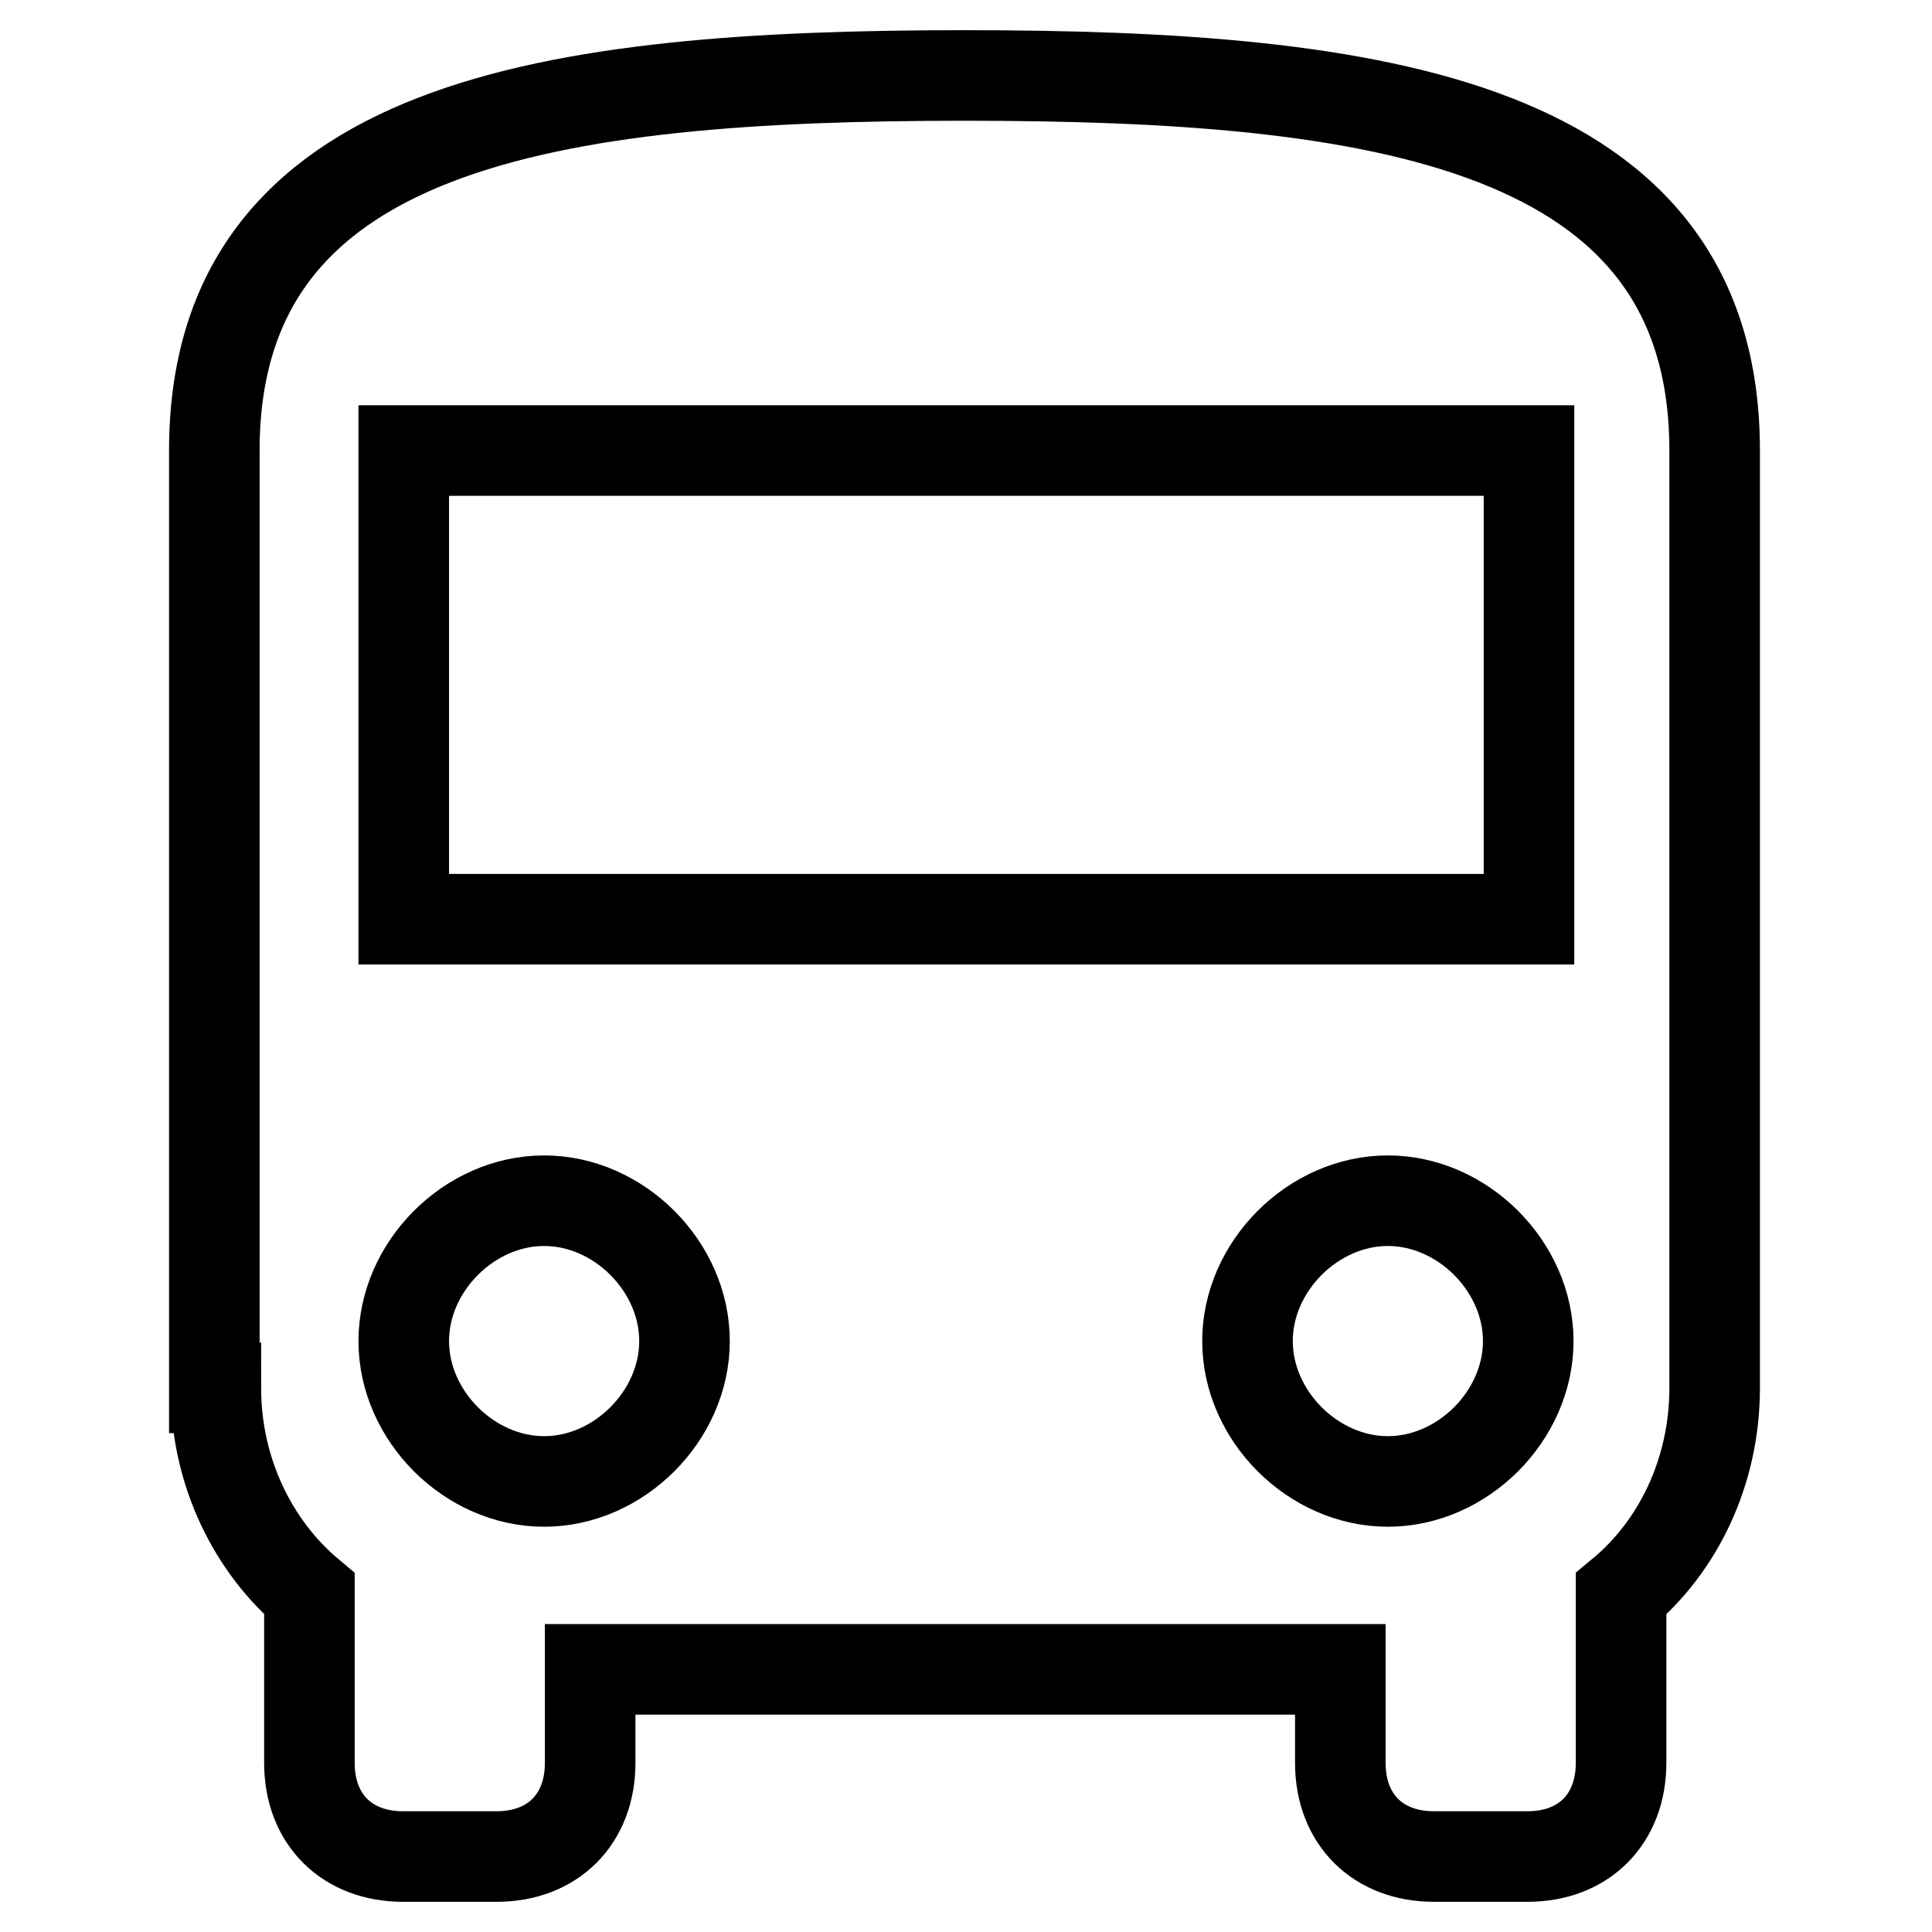 <?xml version="1.0" encoding="utf-8"?>
<!-- Svg Vector Icons : http://www.onlinewebfonts.com/icon -->
<!DOCTYPE svg PUBLIC "-//W3C//DTD SVG 1.1//EN" "http://www.w3.org/Graphics/SVG/1.1/DTD/svg11.dtd">
<svg version="1.1" xmlns="http://www.w3.org/2000/svg" xmlns:xlink="http://www.w3.org/1999/xlink" x="0px" y="0px" viewBox="0 0 256 256" enable-background="new 0 0 256 256" xml:space="preserve">
<g> <path stroke-width="12" fill-opacity="0" stroke="#000000"  d="M28.6,183.9c0,11.2,5,21.1,12.4,27.3v22.4c0,7.5,5,12.4,12.4,12.4h12.4c7.5,0,12.4-5,12.4-12.4v-12.4h99.4 v12.4c0,7.5,5,12.4,12.4,12.4h12.4c7.5,0,12.4-5,12.4-12.4v-22.4c7.5-6.2,12.4-16.1,12.4-27.3V59.7c0-43.5-44.7-49.7-99.4-49.7 c-54.7,0-99.4,6.2-99.4,49.7V183.9z M72.1,196.3c-9.9,0-18.6-8.7-18.6-18.6s8.7-18.6,18.6-18.6c9.9,0,18.6,8.7,18.6,18.6 S82,196.3,72.1,196.3z M183.9,196.3c-9.9,0-18.6-8.7-18.6-18.6s8.7-18.6,18.6-18.6c9.9,0,18.6,8.7,18.6,18.6 S193.8,196.3,183.9,196.3z M202.5,121.8H53.5V59.7h149.1V121.8z"/></g>
</svg>